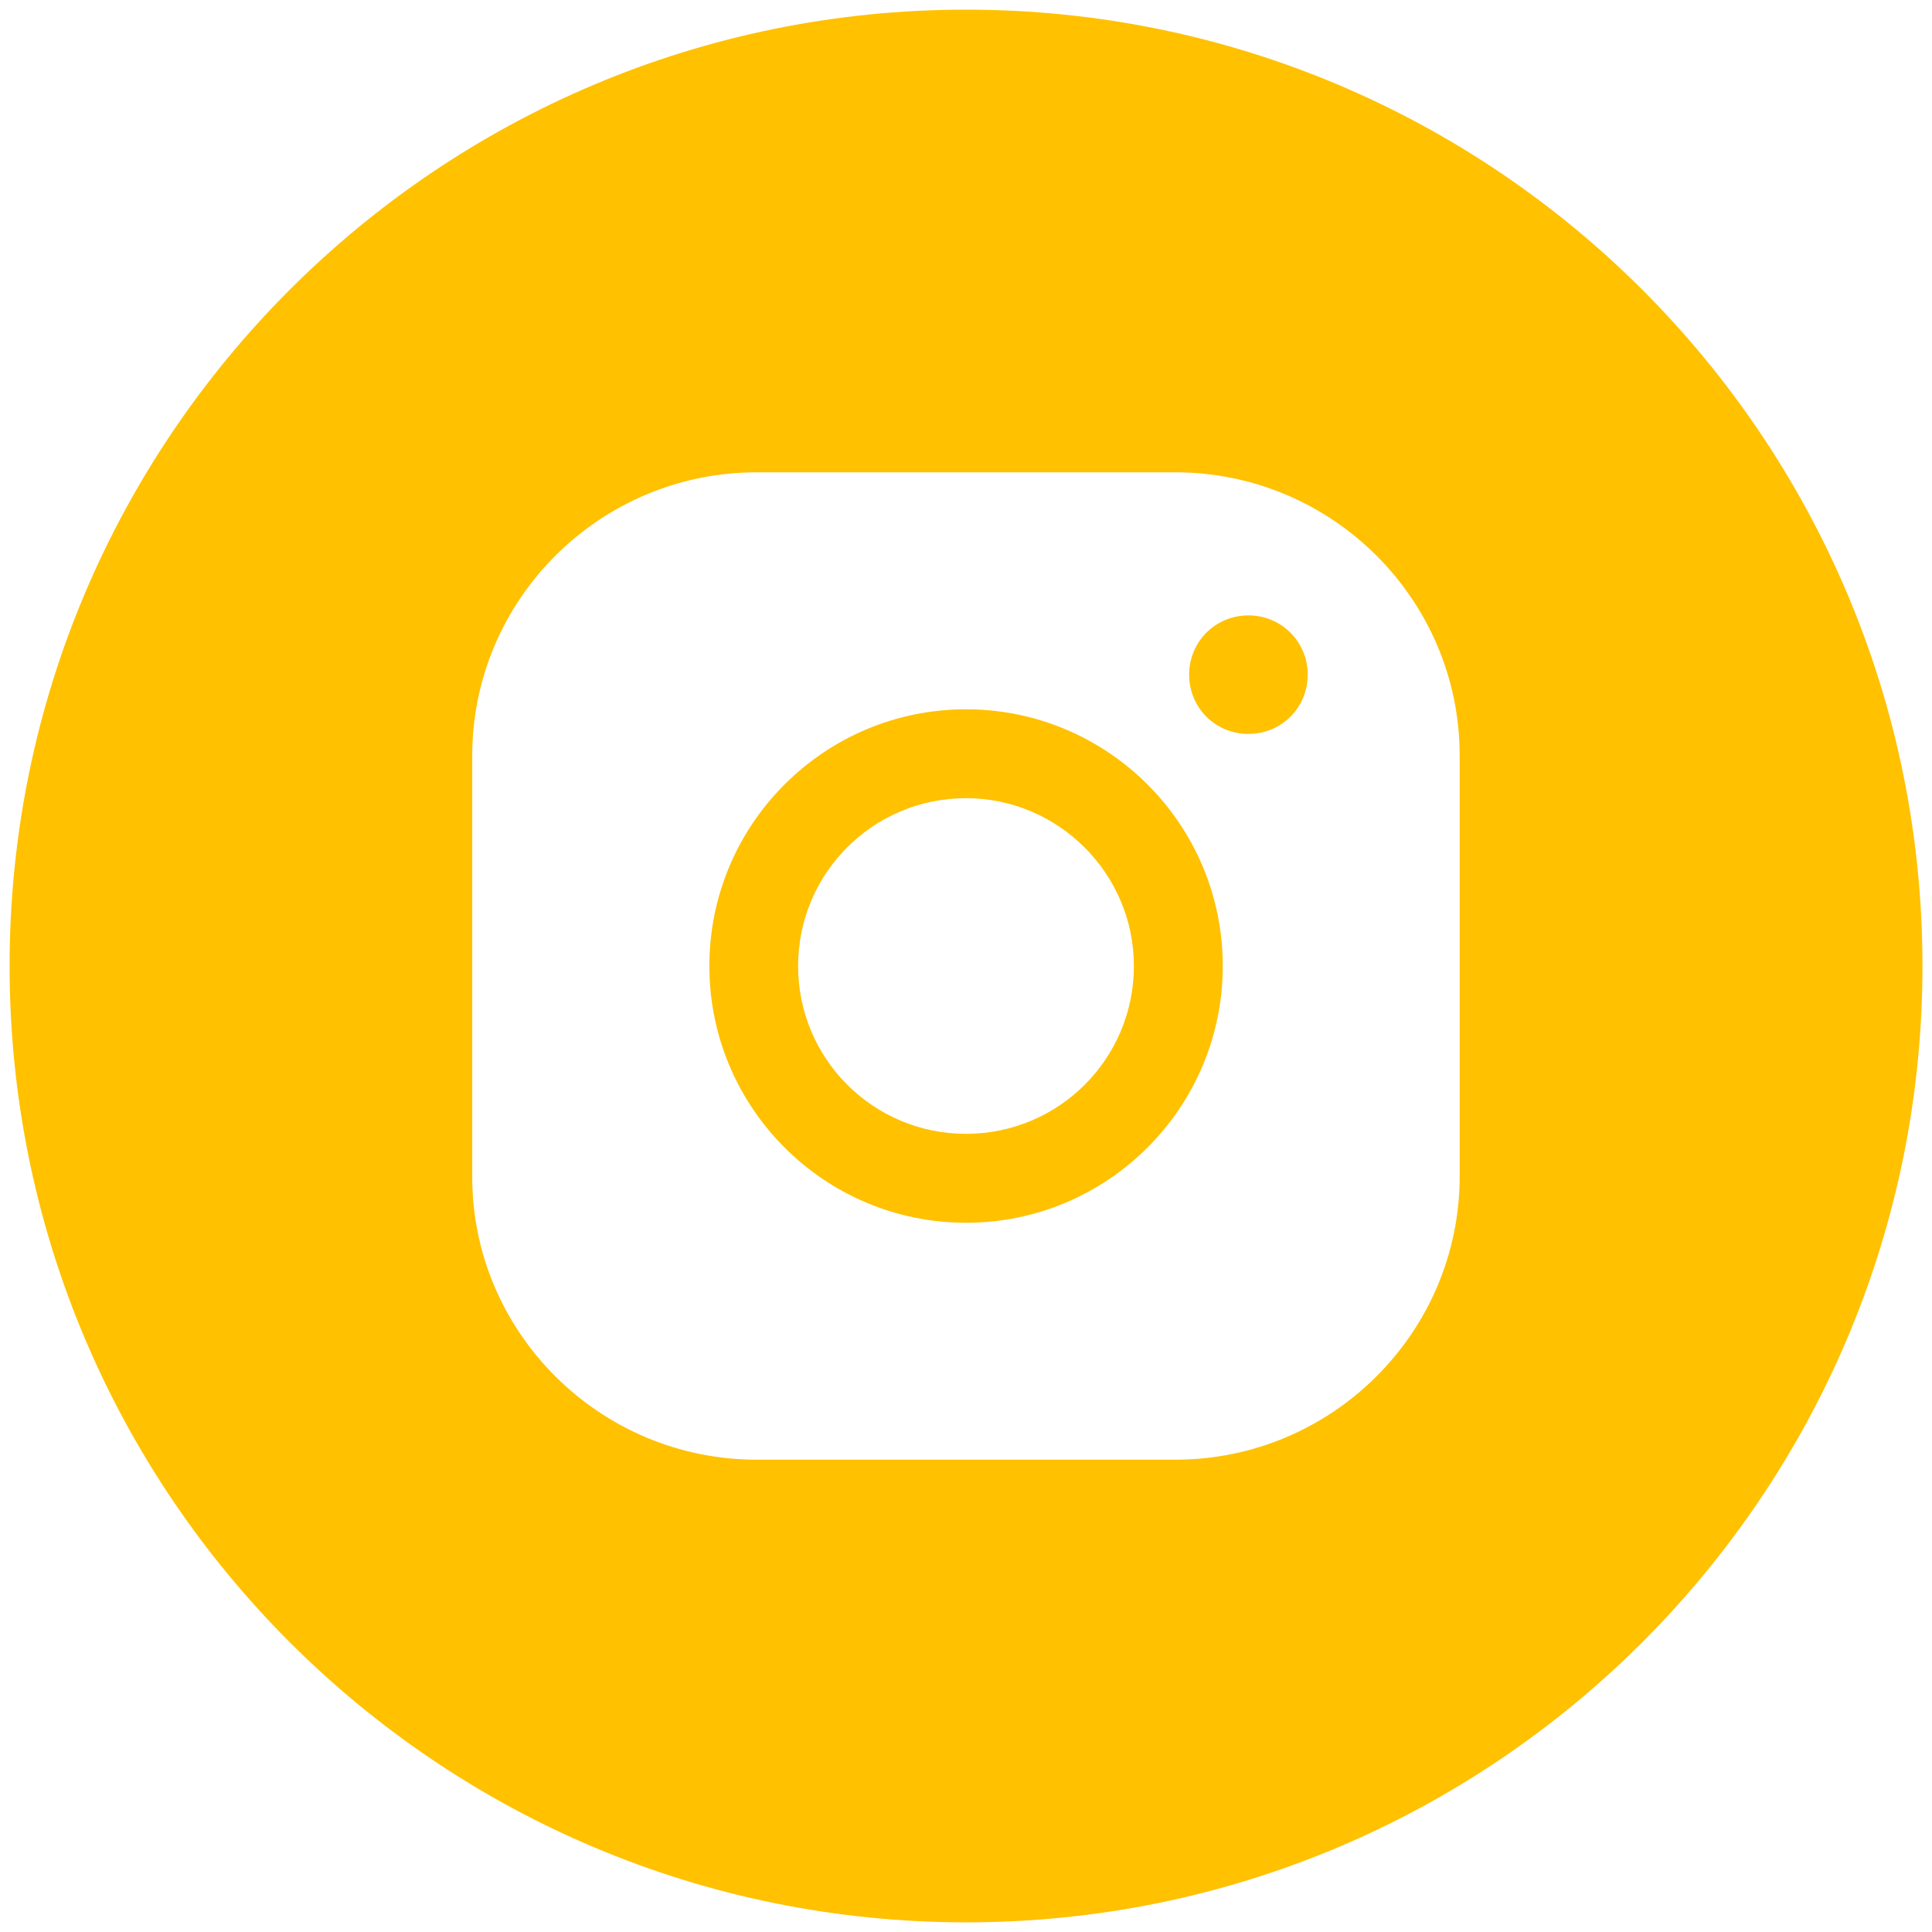 <?xml version="1.0" encoding="UTF-8"?> <svg xmlns="http://www.w3.org/2000/svg" xmlns:xlink="http://www.w3.org/1999/xlink" version="1.1" id="Layer_1" x="0px" y="0px" width="30px" height="30px" viewBox="0 0 30 30" xml:space="preserve"><desc>Instagram</desc> <path style="fill:#FFC100;" d="M15,11.014 C12.801,11.014 11.015,12.797 11.015,15 C11.015,17.202 12.802,18.987 15,18.987 C17.199,18.987 18.987,17.202 18.987,15 C18.987,12.797 17.199,11.014 15,11.014 L15,11.014 Z M15,17.606 C13.556,17.606 12.393,16.439 12.393,15 C12.393,13.561 13.556,12.394 15,12.394 C16.429,12.394 17.607,13.561 17.607,15 C17.607,16.439 16.444,17.606 15,17.606 L15,17.606 Z"></path> <path style="fill:#FFC100;" d="M19.385,9.556 C18.872,9.556 18.465,9.964 18.465,10.477 C18.465,10.989 18.872,11.396 19.385,11.396 C19.898,11.396 20.306,10.989 20.306,10.477 C20.306,9.964 19.897,9.556 19.385,9.556 L19.385,9.556 Z"></path> <path style="fill:#FFC100;" d="M15.002,0.15 C6.798,0.15 0.149,6.797 0.149,15 C0.149,23.201 6.798,29.85 15.002,29.85 C23.201,29.85 29.852,23.202 29.852,15 C29.852,6.797 23.201,0.15 15.002,0.15 L15.002,0.15 Z M22.666,18.265 C22.666,20.688 20.687,22.666 18.25,22.666 L11.75,22.666 C9.312,22.666 7.333,20.687 7.333,18.28 L7.333,11.734 C7.333,9.312 9.311,7.334 11.75,7.334 L18.25,7.334 C20.688,7.334 22.666,9.312 22.666,11.734 L22.666,18.265 L22.666,18.265 Z"></path></svg> 